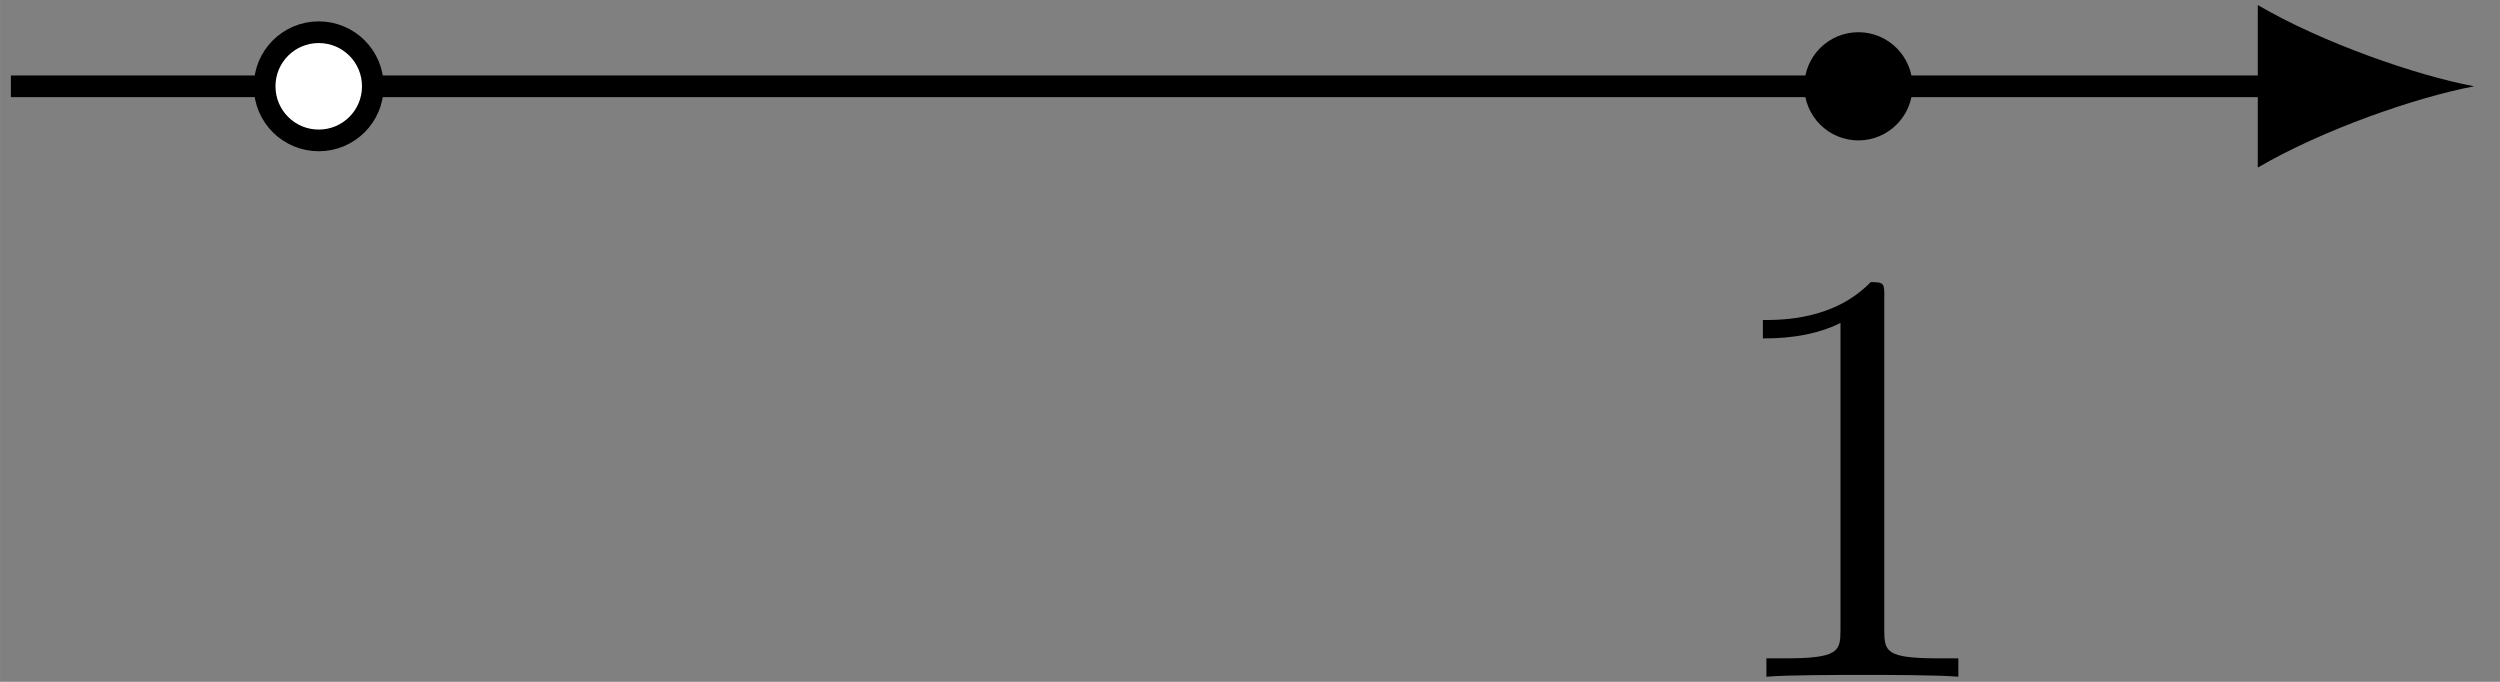 <?xml version='1.0' encoding='UTF-8'?>
<!-- This file was generated by dvisvgm 3.0.3 -->
<svg xmlns="http://www.w3.org/2000/svg" xmlns:xlink="http://www.w3.org/1999/xlink" width="77" height="21" viewBox="1872.023 1482.821 46.027 12.553">
<rect x="1872.023" y="1482.821" width="46.027" height="12.553" fill="#808080" stroke="none"/>
<defs>
<path id='g0-49' d='m3.207-6.982c0-.262 0-.284-.251-.284c-.676 .698-1.636 .698-1.985 .698v.338c.218 0 .862 0 1.429-.284v5.651c0 .393-.033 .524-1.015 .524h-.349v.338c.382-.033 1.331-.033 1.767-.033s1.385 0 1.767 .033v-.338h-.349c-.982 0-1.015-.12-1.015-.524v-6.12z'/>
</defs>
<g id='page1'>
<!--start 1872.019782 1498.912829 -->
<path d='m1872.223 1484.41h41.766' stroke='#000' fill='none' stroke-width='.399'/>
<path d='m1917.575 1484.41c-1.062-.199-2.789-.797-3.984-1.496v2.992c1.195-.699 2.922-1.297 3.984-1.496'/>
<path d='m1878.887 1484.41c0-.551-.445-.996-.996-.996c-.551 0-.996 .445-.996 .996c0 .551 .445 .996 .996 .996c.551 0 .996-.445 .996-.996z' fill='#fff'/>
<path d='m1878.887 1484.41c0-.551-.445-.996-.996-.996c-.551 0-.996 .445-.996 .996c0 .551 .445 .996 .996 .996c.551 0 .996-.445 .996-.996z' stroke='#000' fill='none' stroke-width='.399' stroke-miterlimit='10'/>
<path d='m1907.234 1484.41c0-.551-.449-.996-.996-.996c-.551 0-.996 .445-.996 .996c0 .551 .445 .996 .996 .996c.547 0 .996-.445 .996-.996z'/>
<g transform='matrix(1 0 0 1 25.62 10.87)'>
<use x='1877.888' y='1484.411' xlink:href='#g0-49'/>
</g>
</g>
<script type="text/ecmascript">if(window.parent.postMessage)window.parent.postMessage("7.875|57.75|15.75|"+window.location,"*");</script>
</svg>